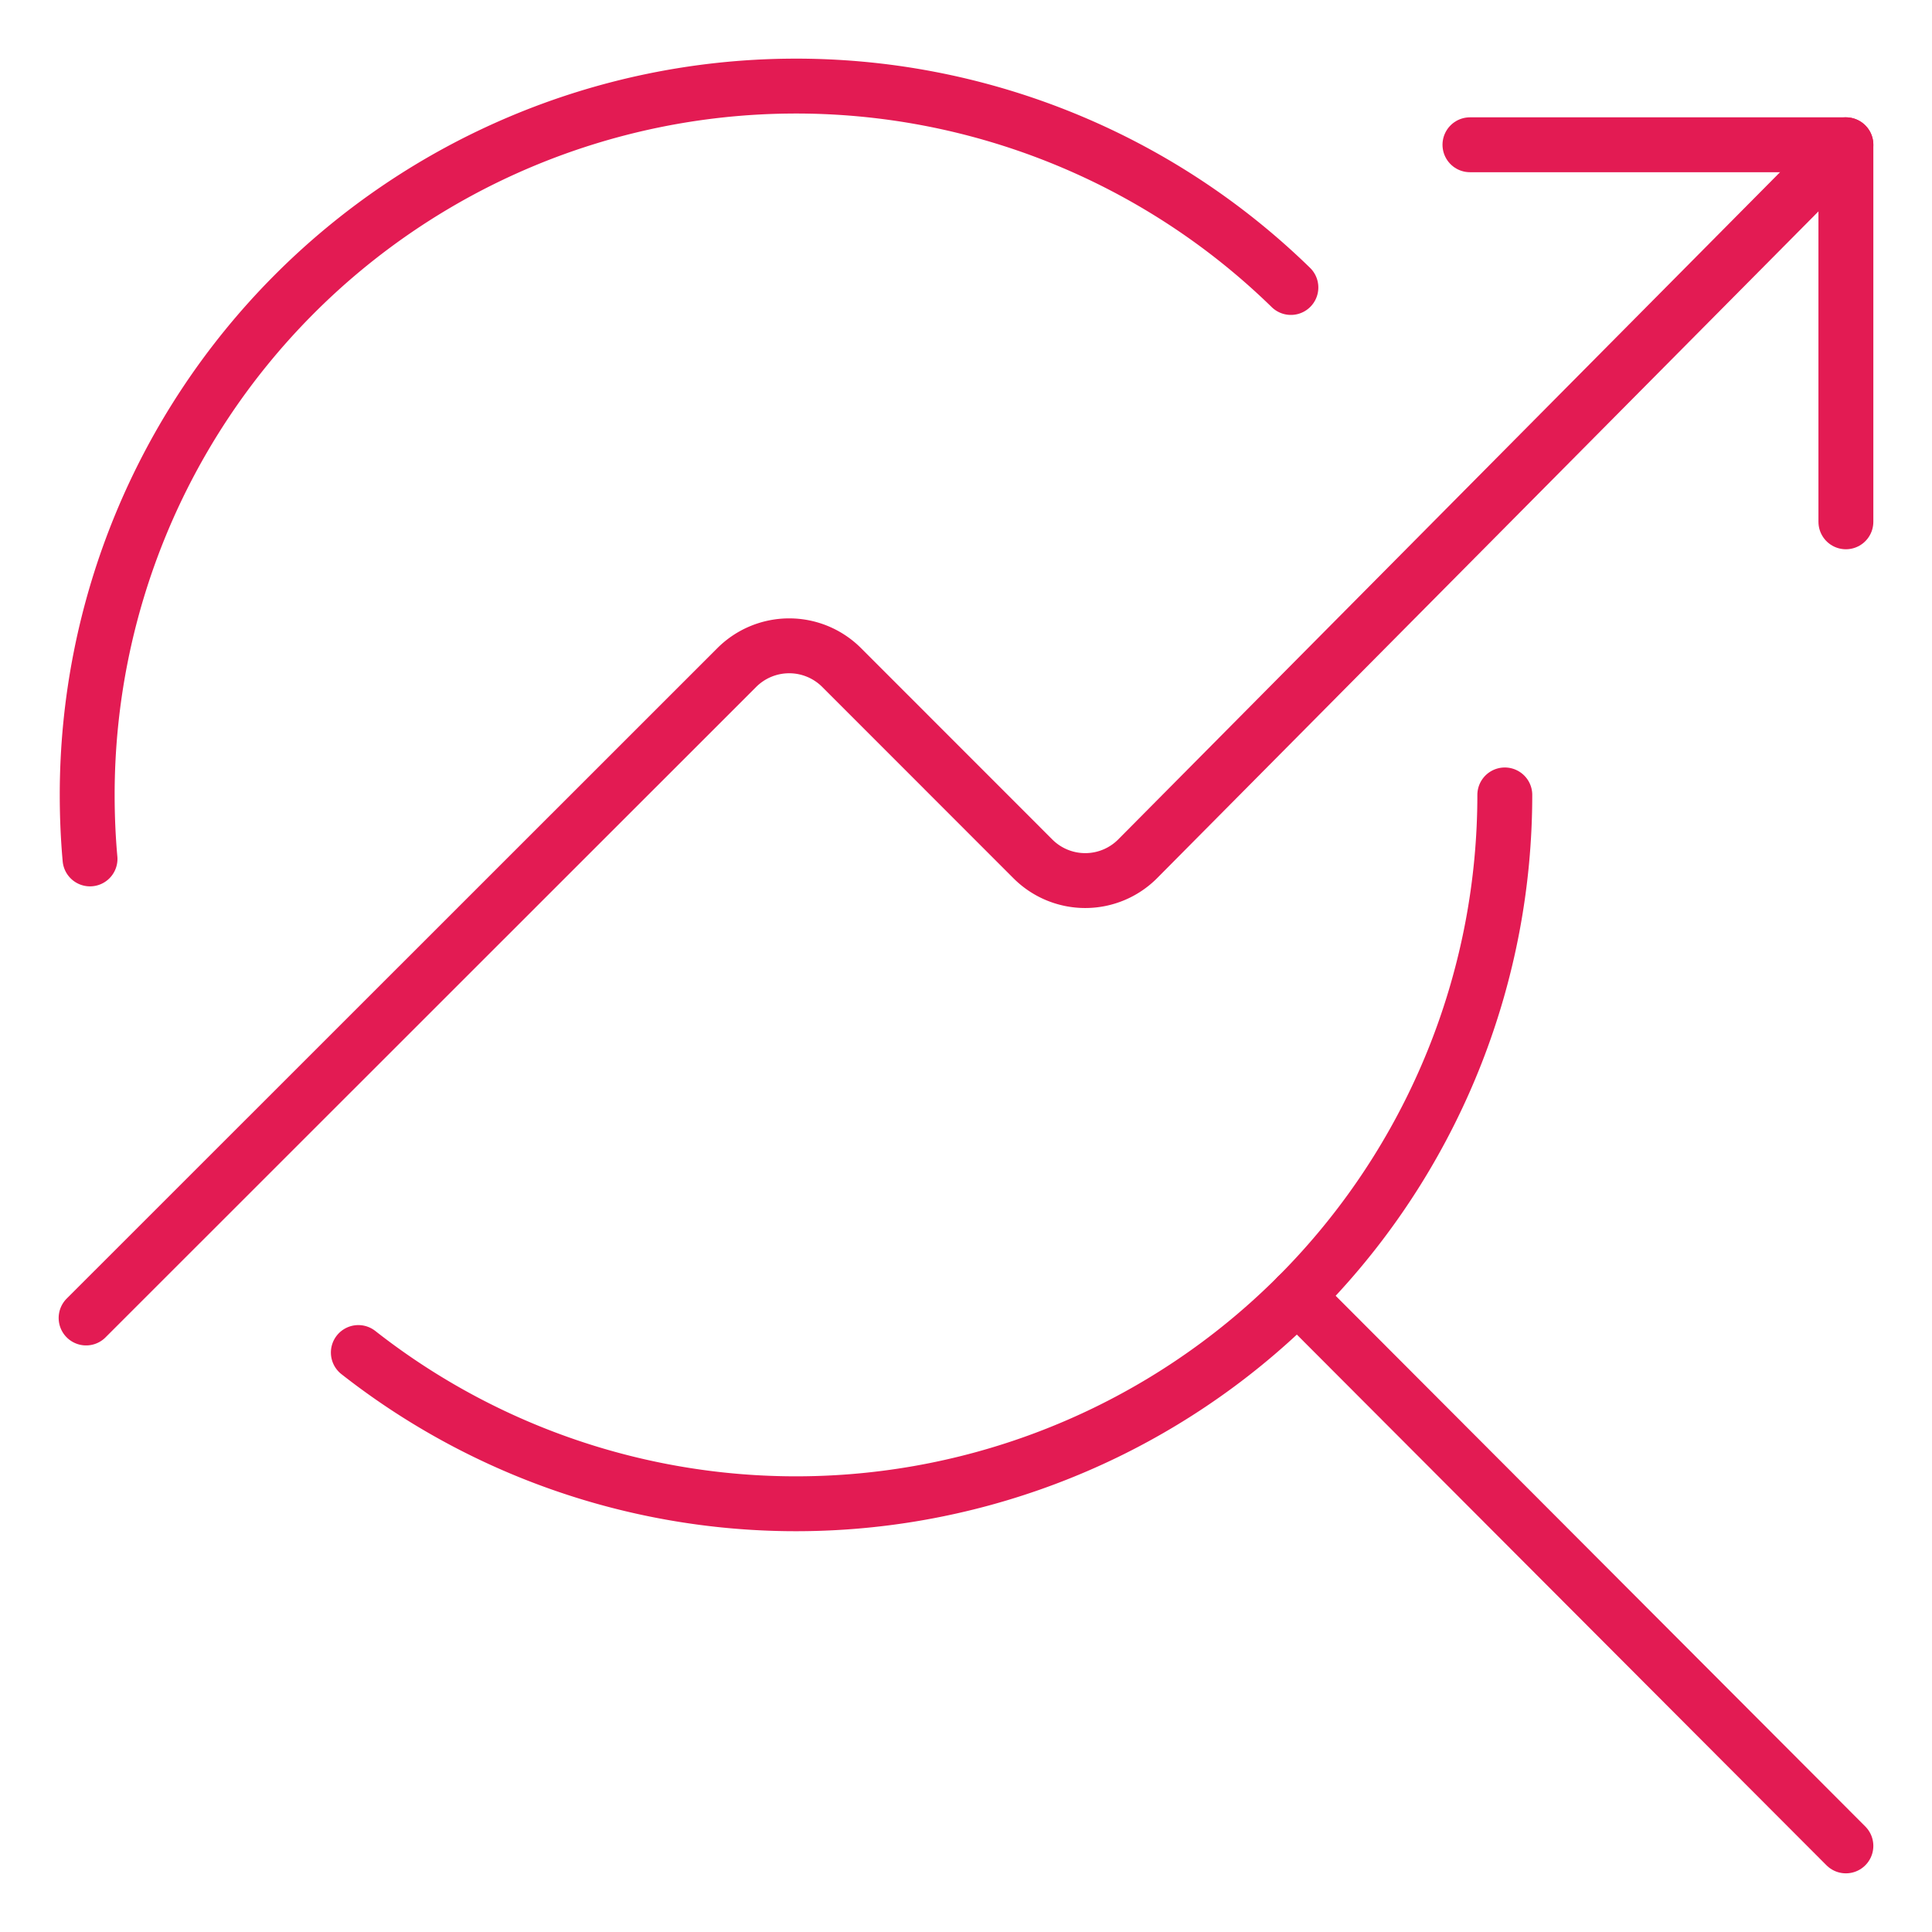 <?xml version="1.0" encoding="UTF-8"?> <svg xmlns="http://www.w3.org/2000/svg" viewBox="-0.625 -0.625 44 44" id="Seo-Search-Graph--Streamline-Streamline--3.0.svg" height="44" width="44"><desc>Seo Search Graph Streamline Icon: https://streamlinehq.com</desc><defs></defs><title>seo-search-graph</title><path d="M33.646 17.479a16.143 16.143 0 0 1 -26.11 12.699" fill="none" stroke="#e31b53" stroke-linecap="round" stroke-linejoin="round" stroke-width="1.25"></path><path d="M1.425 18.936q-0.064 -0.713 -0.064 -1.457a16.142 16.142 0 0 1 27.413 -11.557" fill="none" stroke="#e31b53" stroke-linecap="round" stroke-linejoin="round" stroke-width="1.25"></path><path d="m28.919 28.894 12.495 12.52" fill="none" stroke="#e31b53" stroke-linecap="round" stroke-linejoin="round" stroke-width="1.25"></path><path d="m41.414 11.259 0 -8.587 -8.562 0" fill="none" stroke="#e31b53" stroke-linecap="round" stroke-linejoin="round" stroke-width="1.25"></path><path d="m1.336 29.391 14.82 -14.815a1.689 1.689 0 0 1 2.385 0l4.357 4.359a1.685 1.685 0 0 0 2.385 0L41.414 2.672" fill="none" stroke="#e31b53" stroke-linecap="round" stroke-linejoin="round" stroke-width="1.25"></path></svg> 